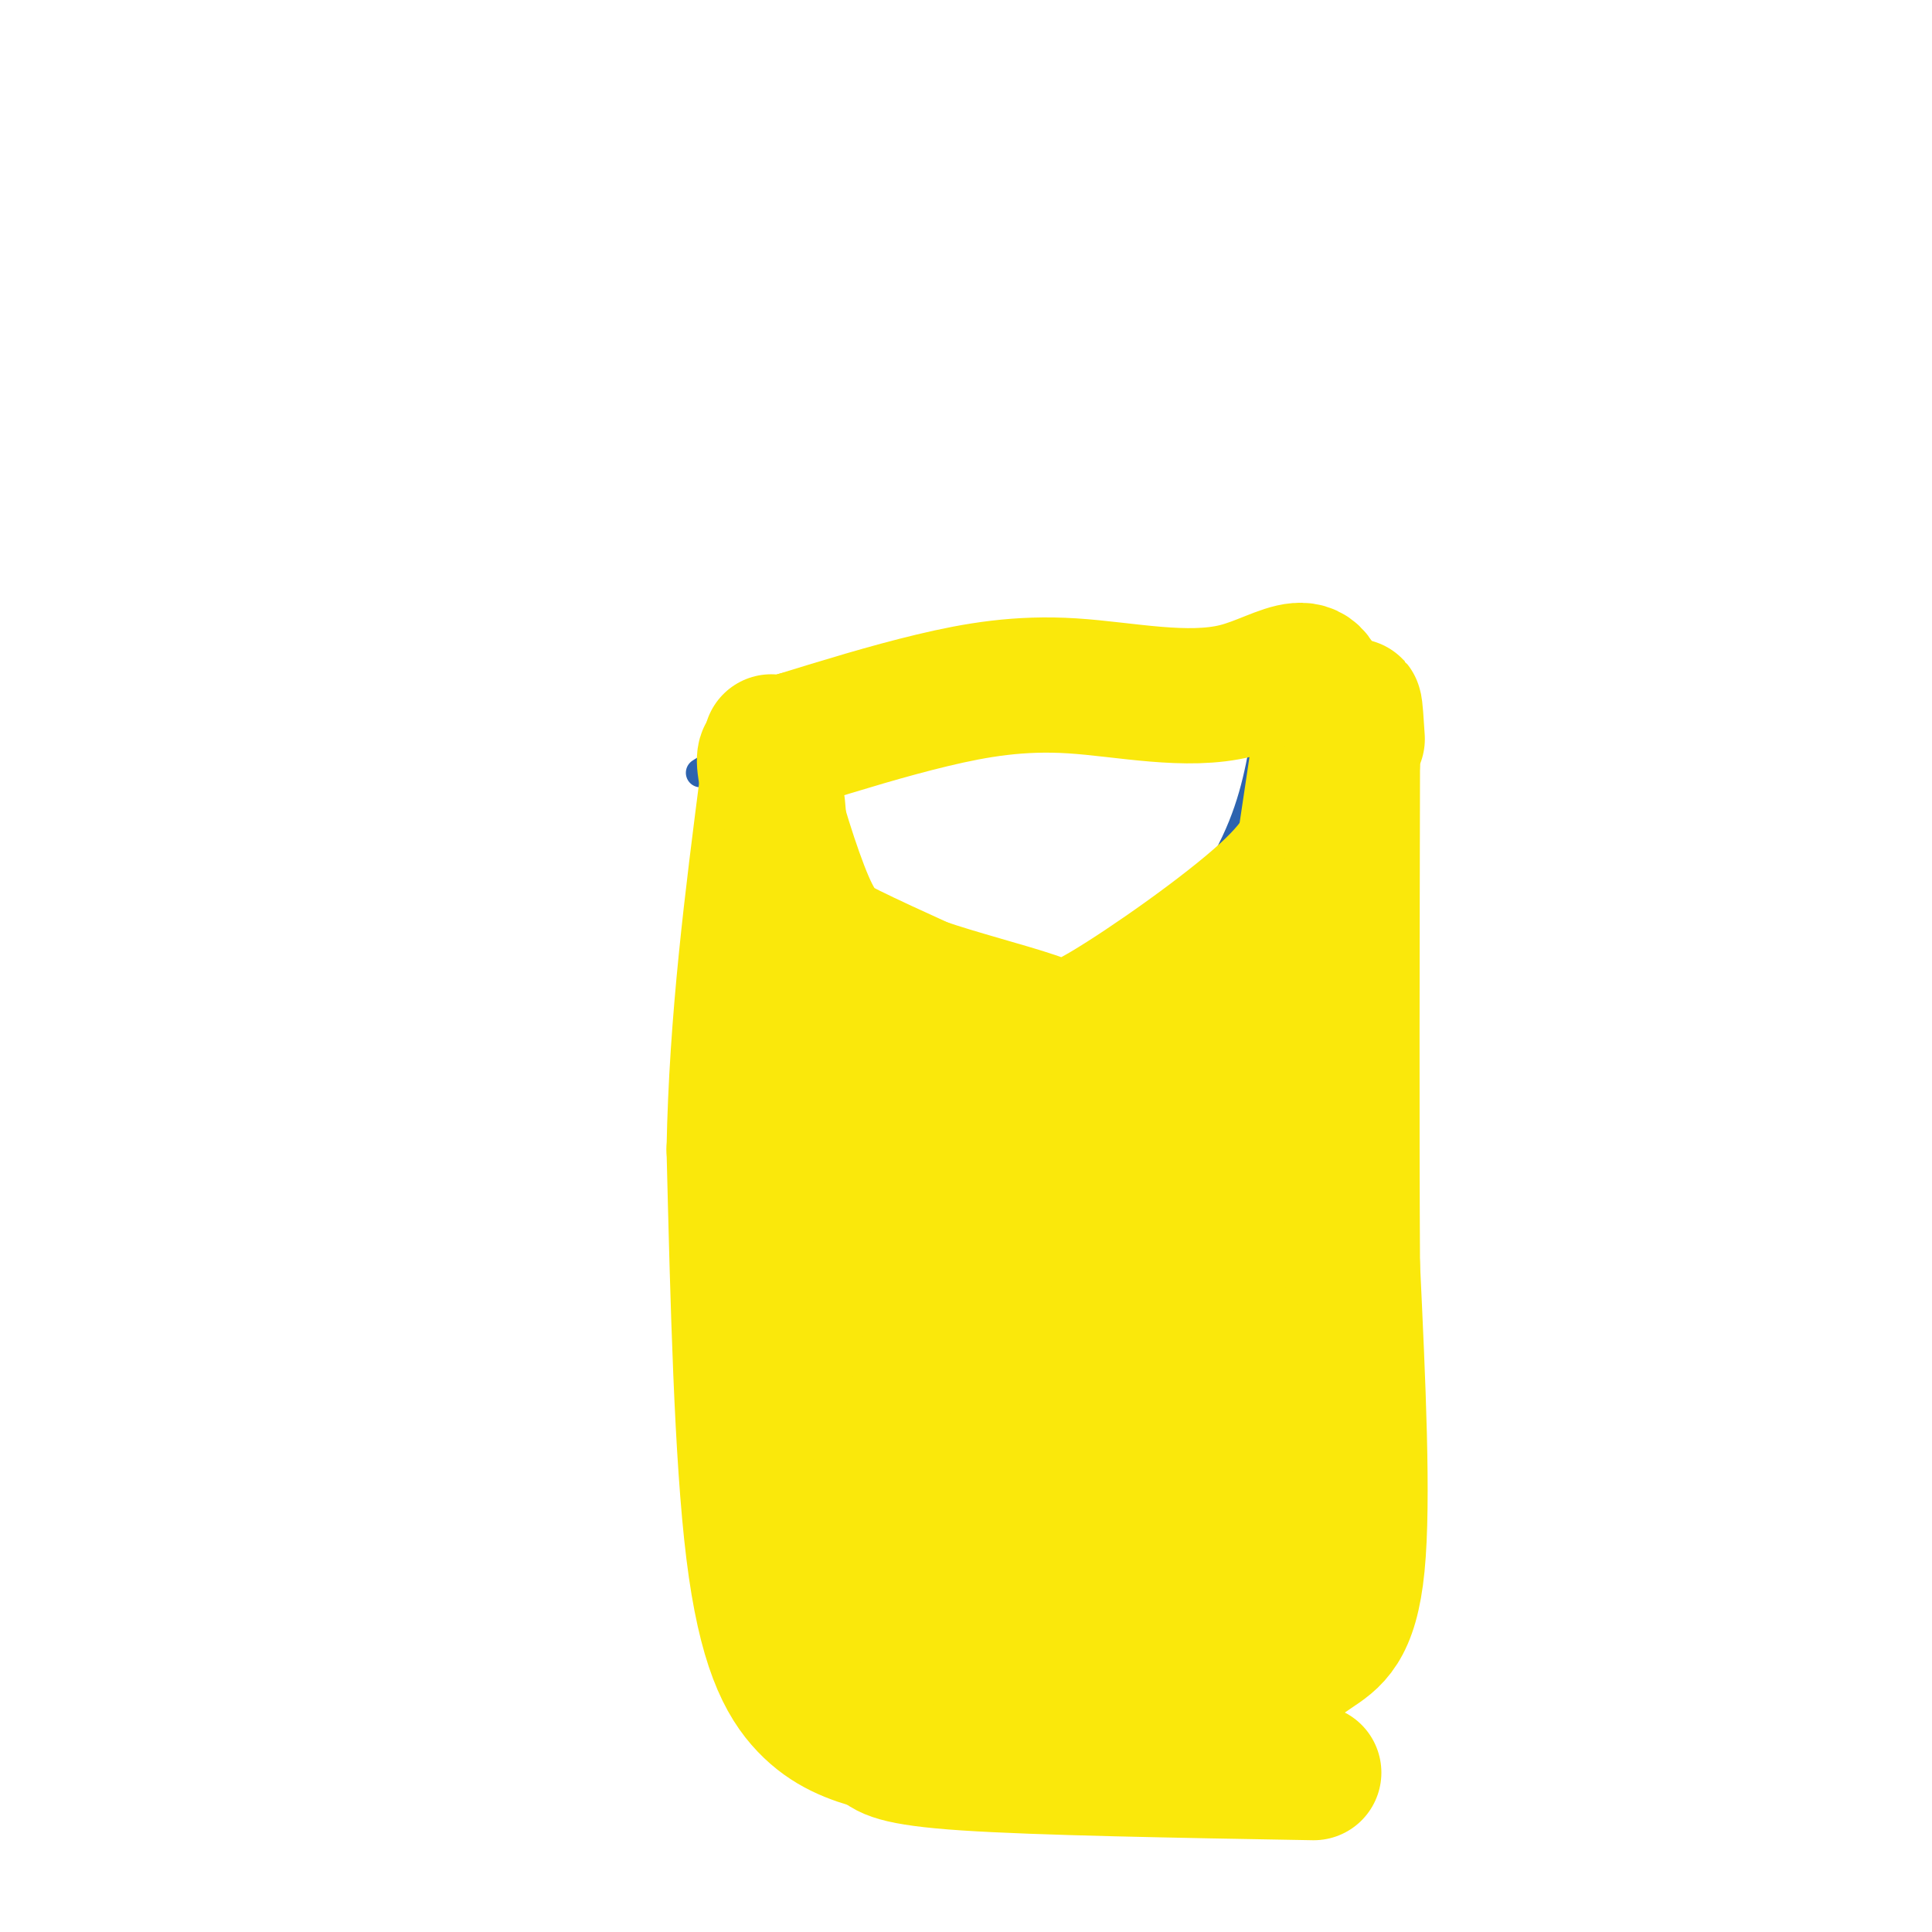 <svg viewBox='0 0 400 400' version='1.1' xmlns='http://www.w3.org/2000/svg' xmlns:xlink='http://www.w3.org/1999/xlink'><g fill='none' stroke='#000000' stroke-width='6' stroke-linecap='round' stroke-linejoin='round'><path d='M6,405c0.000,0.000 0.100,0.100 0.1,0.1'/></g>
<g fill='none' stroke='#2d63af' stroke-width='6' stroke-linecap='round' stroke-linejoin='round'><path d='M149,160c6.933,14.067 13.867,28.133 19,36c5.133,7.867 8.467,9.533 12,11c3.533,1.467 7.267,2.733 11,4'/><path d='M191,211c6.069,0.919 15.740,1.215 23,1c7.260,-0.215 12.108,-0.943 19,-7c6.892,-6.057 15.826,-17.445 21,-27c5.174,-9.555 6.587,-17.278 8,-25'/><path d='M262,153c1.619,-7.131 1.667,-12.458 3,-15c1.333,-2.542 3.952,-2.298 -4,-2c-7.952,0.298 -26.476,0.649 -45,1'/><path d='M216,137c-12.556,0.956 -21.444,2.844 -31,6c-9.556,3.156 -19.778,7.578 -30,12'/><path d='M155,155c-6.667,2.833 -8.333,3.917 -10,5'/></g>
<g fill='none' stroke='#fae80b' stroke-width='6' stroke-linecap='round' stroke-linejoin='round'><path d='M153,172c3.250,15.333 6.500,30.667 7,54c0.500,23.333 -1.750,54.667 -4,86'/><path d='M156,312c-0.844,18.533 -0.956,21.867 5,24c5.956,2.133 17.978,3.067 30,4'/><path d='M191,340c8.167,0.667 13.583,0.333 19,0'/></g>
<g fill='none' stroke='#fae80b' stroke-width='28' stroke-linecap='round' stroke-linejoin='round'><path d='M161,167c2.667,30.417 5.333,60.833 6,84c0.667,23.167 -0.667,39.083 -2,55'/><path d='M165,306c-1.244,13.133 -3.356,18.467 5,23c8.356,4.533 27.178,8.267 46,12'/><path d='M216,341c14.262,2.143 26.917,1.500 33,0c6.083,-1.500 5.595,-3.857 6,-13c0.405,-9.143 1.702,-25.071 3,-41'/><path d='M258,287c0.289,-10.644 -0.489,-16.756 2,-39c2.489,-22.244 8.244,-60.622 14,-99'/><path d='M274,149c-0.223,-16.592 -7.781,-8.571 -18,-6c-10.219,2.571 -23.097,-0.308 -34,-1c-10.903,-0.692 -19.829,0.802 -29,3c-9.171,2.198 -18.585,5.099 -28,8'/><path d='M165,153c-5.586,1.922 -5.552,2.728 -6,3c-0.448,0.272 -1.378,0.011 0,6c1.378,5.989 5.063,18.228 8,25c2.937,6.772 5.125,8.078 9,10c3.875,1.922 9.438,4.461 15,7'/><path d='M191,204c7.115,2.458 17.402,5.102 23,7c5.598,1.898 6.507,3.049 15,-2c8.493,-5.049 24.569,-16.300 33,-24c8.431,-7.700 9.215,-11.850 10,-16'/><path d='M272,169c1.833,-4.667 1.417,-8.333 1,-12'/><path d='M234,238c-18.333,19.000 -36.667,38.000 -34,36c2.667,-2.000 26.333,-25.000 50,-48'/><path d='M250,226c12.195,-9.256 17.682,-8.397 2,-3c-15.682,5.397 -52.534,15.333 -60,18c-7.466,2.667 14.452,-1.935 25,-5c10.548,-3.065 9.724,-4.595 9,-6c-0.724,-1.405 -1.350,-2.687 -6,-2c-4.650,0.687 -13.325,3.344 -22,6'/><path d='M198,234c-6.910,1.249 -13.186,1.371 -13,3c0.186,1.629 6.833,4.767 11,9c4.167,4.233 5.853,9.563 7,16c1.147,6.437 1.756,13.982 0,25c-1.756,11.018 -5.878,25.509 -10,40'/><path d='M193,327c13.764,-12.430 53.175,-63.504 61,-75c7.825,-11.496 -15.937,16.587 -27,32c-11.063,15.413 -9.426,18.155 -10,23c-0.574,4.845 -3.360,11.794 -1,14c2.360,2.206 9.866,-0.329 13,-1c3.134,-0.671 1.895,0.523 6,-5c4.105,-5.523 13.552,-17.761 23,-30'/><path d='M258,285c-2.135,3.362 -18.973,26.765 -26,37c-7.027,10.235 -4.244,7.300 -11,-2c-6.756,-9.300 -23.050,-24.965 -30,-32c-6.950,-7.035 -4.557,-5.438 -3,-11c1.557,-5.562 2.279,-18.281 3,-31'/><path d='M191,246c-0.974,-2.646 -4.911,6.239 -7,10c-2.089,3.761 -2.332,2.397 -3,16c-0.668,13.603 -1.762,42.172 -1,37c0.762,-5.172 3.381,-44.086 6,-83'/><path d='M186,226c2.845,-4.905 6.958,24.333 8,26c1.042,1.667 -0.988,-24.238 0,-34c0.988,-9.762 4.994,-3.381 9,3'/><path d='M203,221c-0.958,-2.106 -7.853,-8.871 -8,-7c-0.147,1.871 6.456,12.378 10,16c3.544,3.622 4.031,0.360 0,11c-4.031,10.640 -12.580,35.183 -16,53c-3.420,17.817 -1.710,28.909 0,40'/><path d='M189,334c3.832,8.473 13.411,9.654 26,11c12.589,1.346 28.189,2.856 34,2c5.811,-0.856 1.834,-4.076 -4,-8c-5.834,-3.924 -13.524,-8.550 -26,-12c-12.476,-3.450 -29.738,-5.725 -47,-8'/><path d='M172,319c-6.060,-2.714 2.292,-5.500 10,-8c7.708,-2.500 14.774,-4.714 28,-6c13.226,-1.286 32.613,-1.643 52,-2'/><path d='M260,351c4.044,-3.178 8.089,-6.356 12,-9c3.911,-2.644 7.689,-4.756 9,-18c1.311,-13.244 0.156,-37.622 -1,-62'/><path d='M280,262c-0.167,-27.667 -0.083,-65.833 0,-104'/><path d='M280,158c0.167,-18.167 0.583,-11.583 1,-5'/><path d='M272,367c-28.500,-0.500 -57.000,-1.000 -72,-2c-15.000,-1.000 -16.500,-2.500 -18,-4'/><path d='M182,361c-5.571,-1.512 -10.500,-3.292 -15,-8c-4.500,-4.708 -8.571,-12.345 -11,-32c-2.429,-19.655 -3.214,-51.327 -4,-83'/><path d='M152,238c0.500,-26.667 3.750,-51.833 7,-77'/><path d='M159,161c1.167,-12.833 0.583,-6.417 0,0'/></g>
</svg>